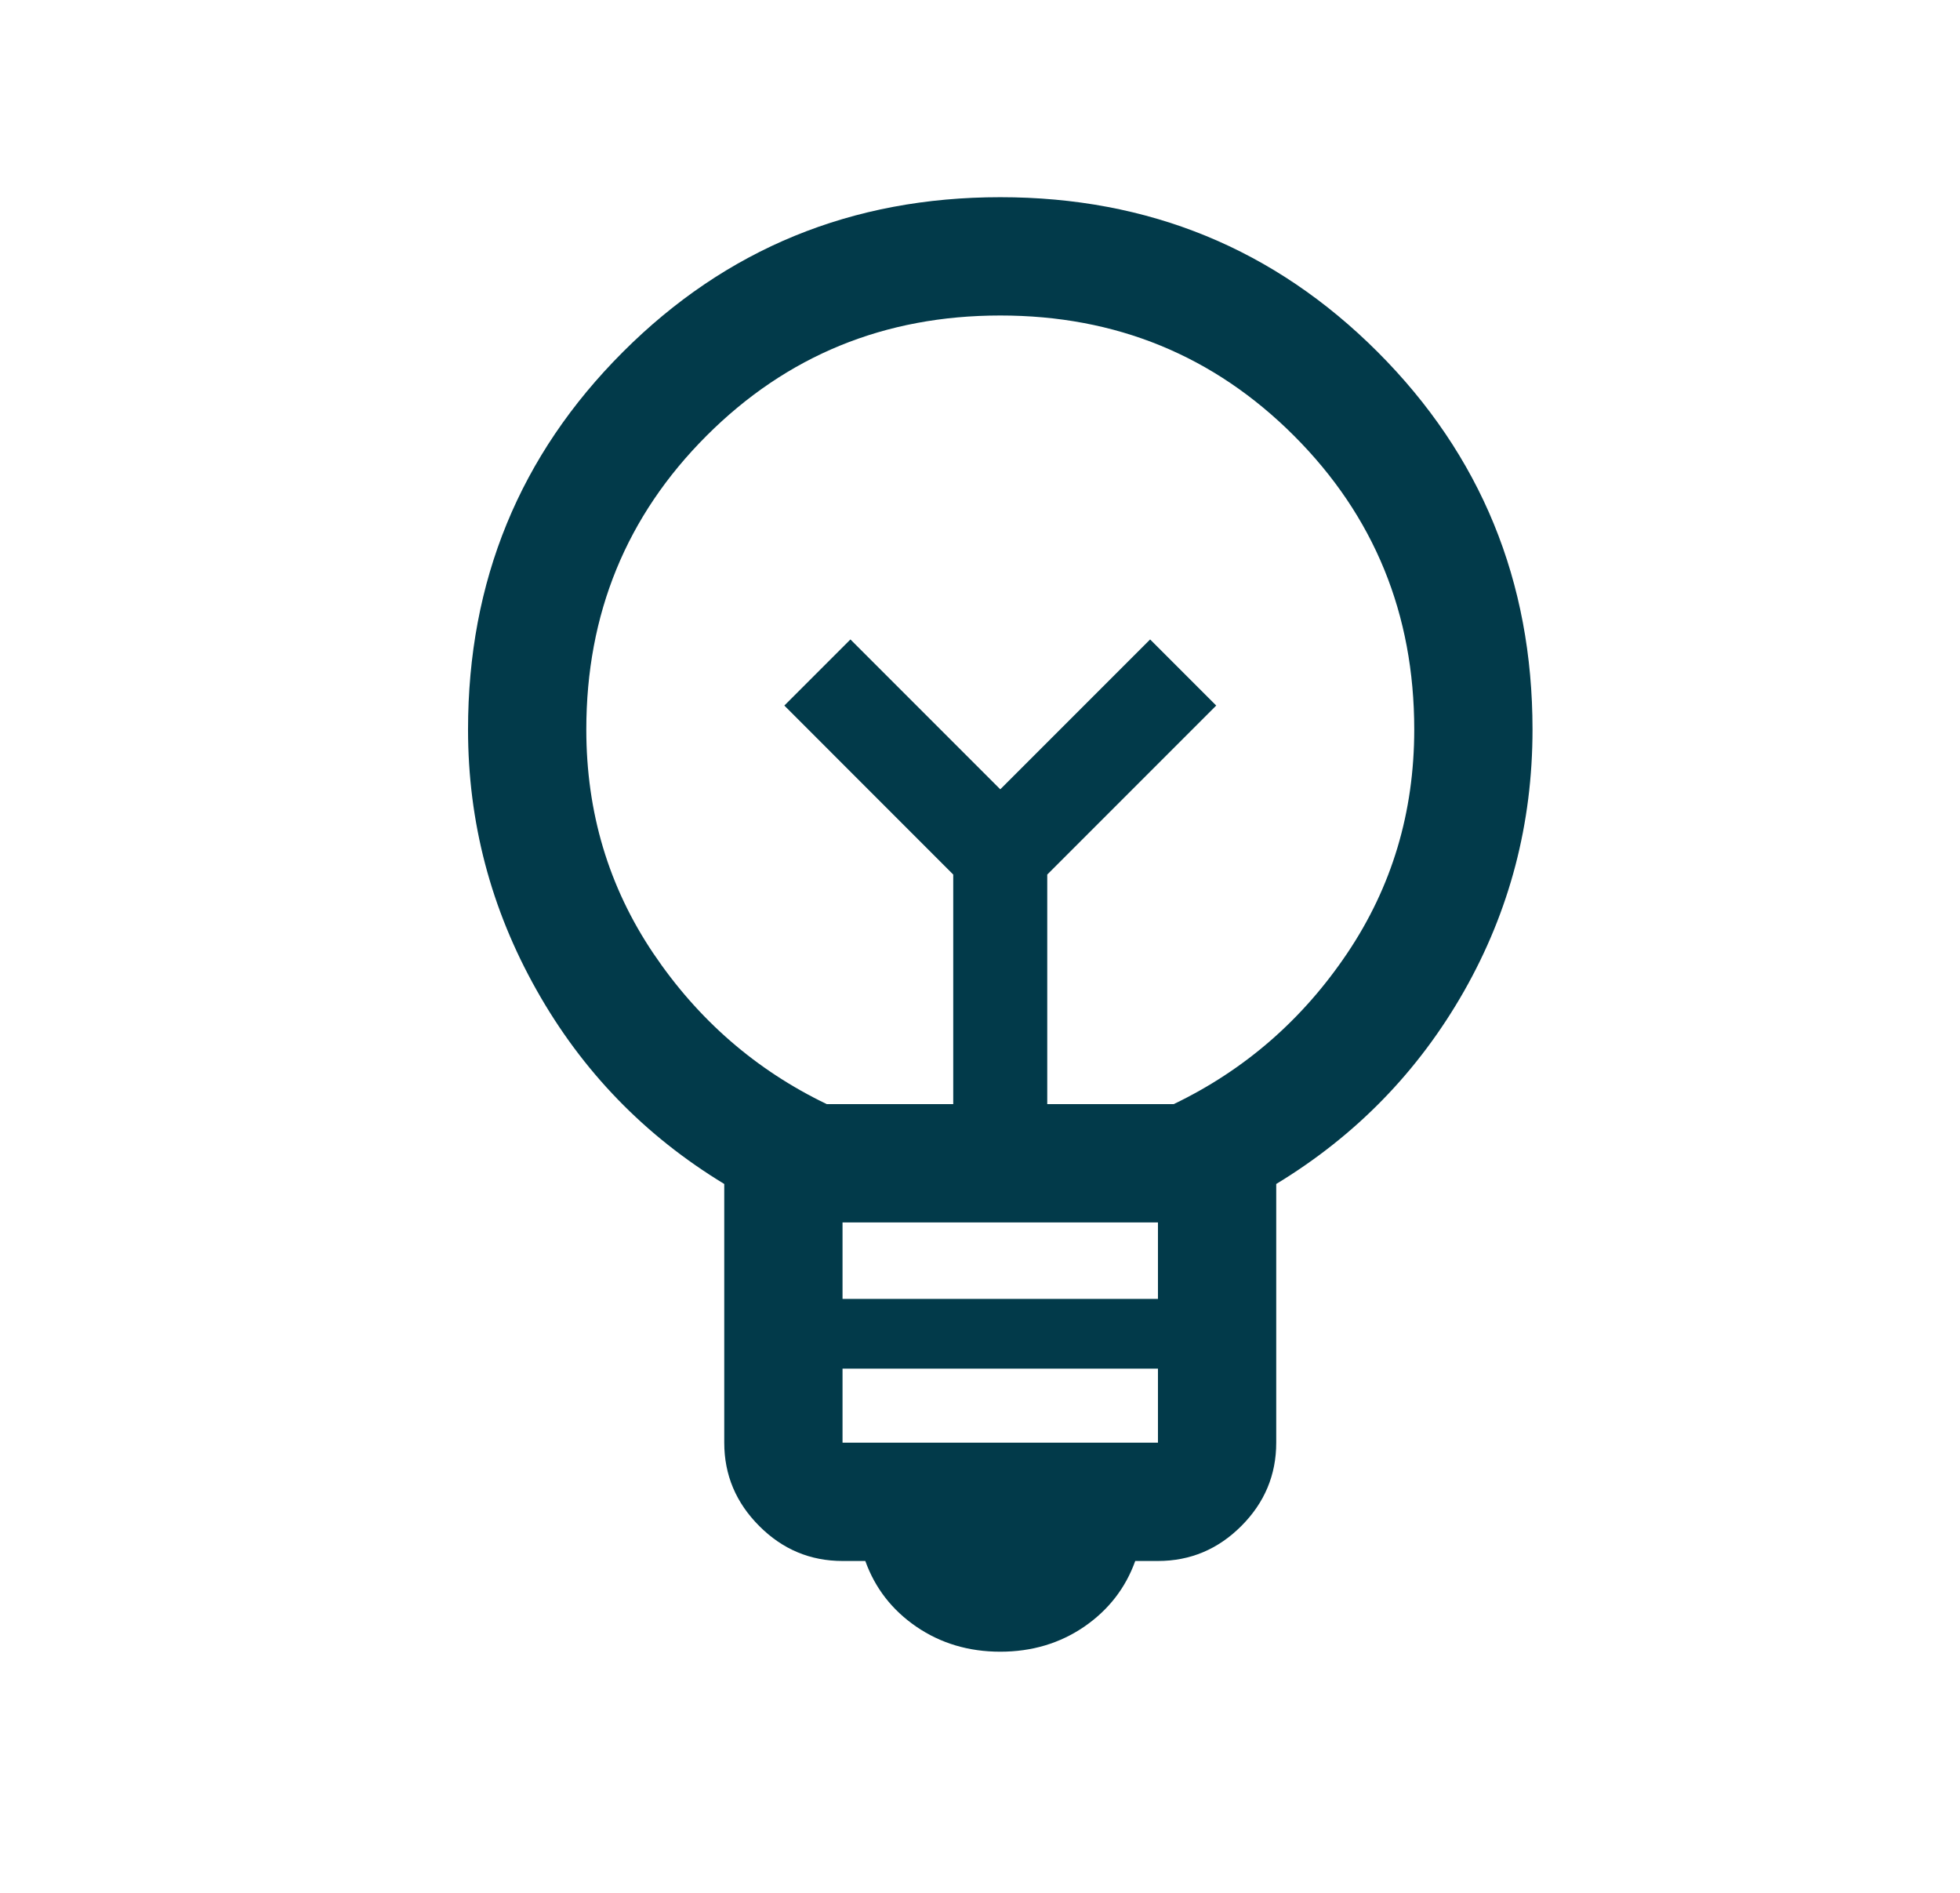 <svg width="29" height="28" viewBox="0 0 29 28" fill="none" xmlns="http://www.w3.org/2000/svg">
<g id="emoji_objects_24dp_5F6368_FILL0_wght300_GRAD0_opsz24 1">
<path id="Vector" d="M14.8 24.433C14.332 24.433 13.918 24.309 13.558 24.063C13.198 23.816 12.947 23.492 12.803 23.091H12.466C11.989 23.091 11.578 22.919 11.234 22.574C10.889 22.229 10.716 21.818 10.716 21.341V17.514C9.539 16.8 8.613 15.844 7.938 14.644C7.262 13.444 6.925 12.16 6.925 10.792C6.925 8.596 7.688 6.735 9.216 5.207C10.743 3.68 12.604 2.917 14.8 2.917C16.995 2.917 18.857 3.68 20.384 5.207C21.911 6.735 22.675 8.596 22.675 10.792C22.675 12.184 22.337 13.474 21.662 14.662C20.986 15.85 20.06 16.8 18.883 17.514V21.341C18.883 21.818 18.711 22.229 18.366 22.574C18.021 22.919 17.61 23.091 17.133 23.091H16.797C16.653 23.492 16.401 23.816 16.042 24.063C15.682 24.309 15.268 24.433 14.8 24.433ZM12.466 21.341H17.133V20.246H12.466V21.341ZM12.466 19.214H17.133V18.083H12.466V19.214ZM12.233 16.333H14.104V12.937L11.605 10.437L12.583 9.459L14.8 11.676L17.017 9.459L17.995 10.437L15.495 12.937V16.333H17.366C18.416 15.828 19.272 15.084 19.933 14.102C20.594 13.12 20.925 12.017 20.925 10.792C20.925 9.081 20.332 7.632 19.146 6.446C17.959 5.26 16.511 4.667 14.8 4.667C13.089 4.667 11.64 5.26 10.454 6.446C9.268 7.632 8.675 9.081 8.675 10.792C8.675 12.017 9.005 13.12 9.666 14.102C10.328 15.084 11.183 15.828 12.233 16.333Z" fill="#023A4A"/>
</g>
</svg>
